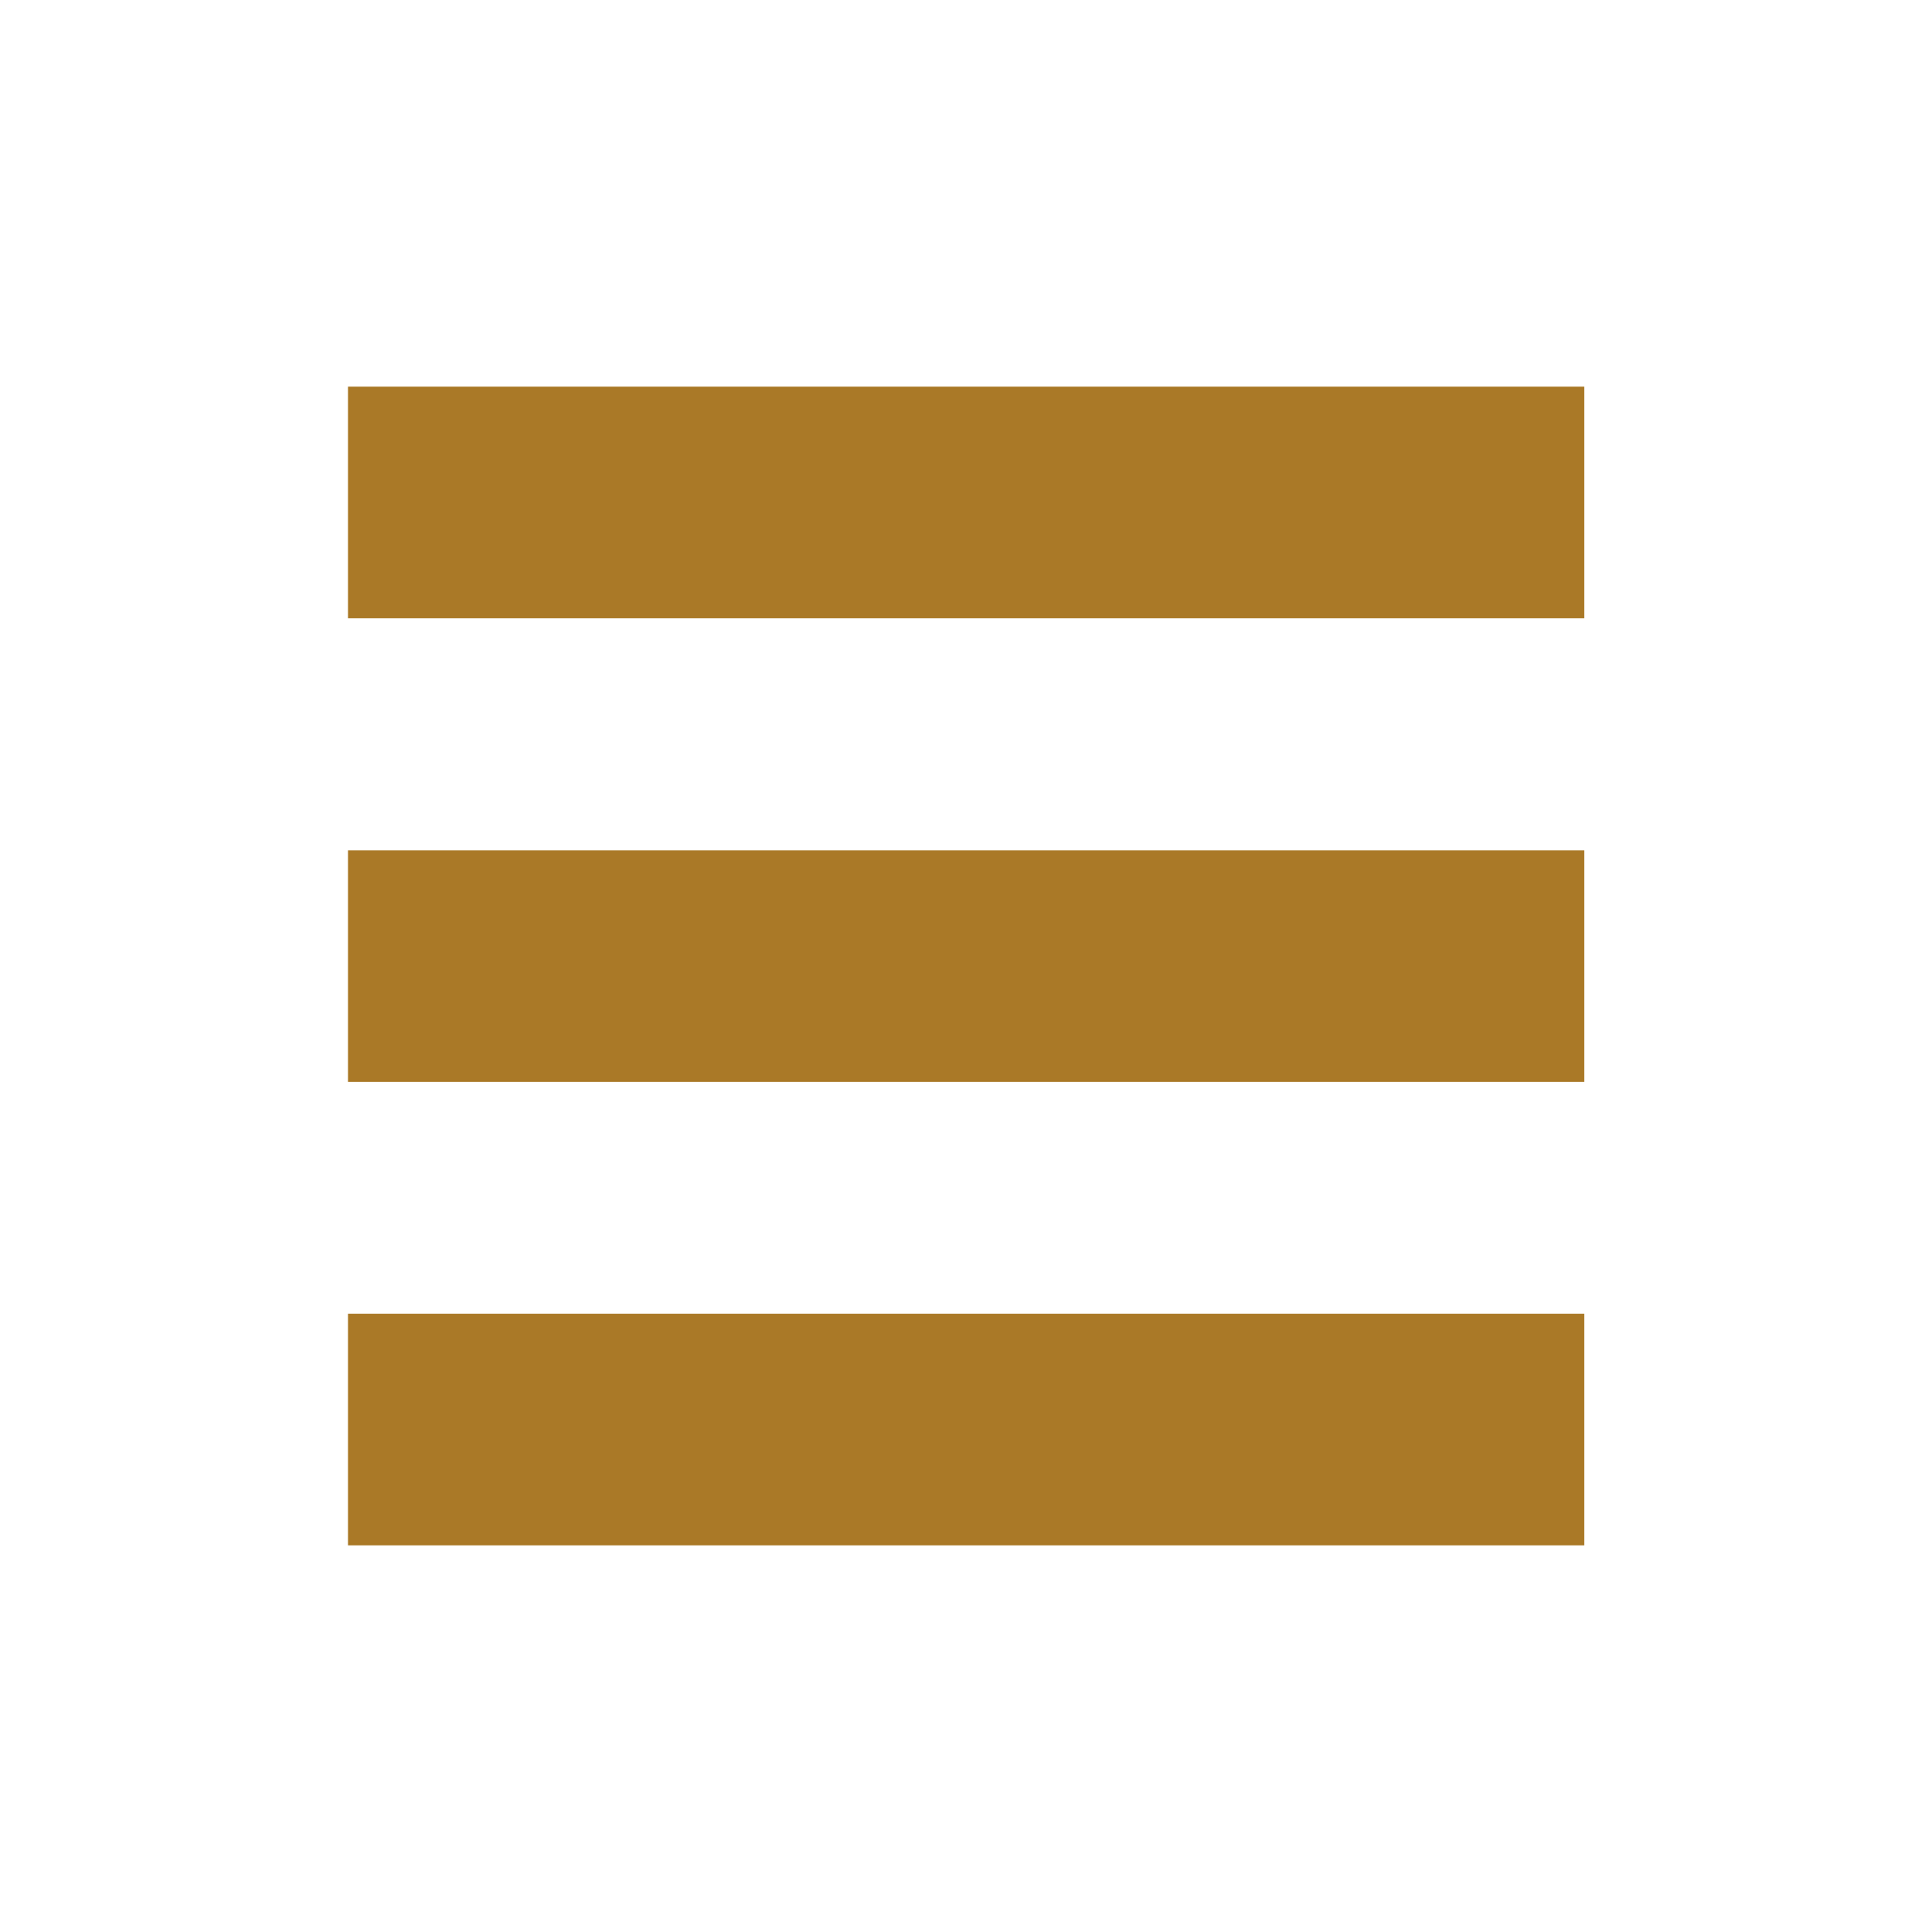 <?xml version="1.0" encoding="UTF-8"?> <!-- Generator: Adobe Illustrator 25.0.0, SVG Export Plug-In . SVG Version: 6.00 Build 0) --> <svg xmlns="http://www.w3.org/2000/svg" xmlns:xlink="http://www.w3.org/1999/xlink" id="_x32_" x="0px" y="0px" viewBox="0 0 800 800" style="enable-background:new 0 0 800 800;" xml:space="preserve"> <style type="text/css"> .st0{fill:#AA7927;} </style> <polygon class="st0" points="655.9,639.9 144.1,639.9 144.1,544 656,544 656,639.9 "></polygon> <polygon class="st0" points="655.9,448 144.1,448 144.1,352.1 656,352.1 656,448 "></polygon> <polygon class="st0" points="655.9,256 144.1,256 144.1,160.1 656,160.1 656,256 "></polygon> </svg> 